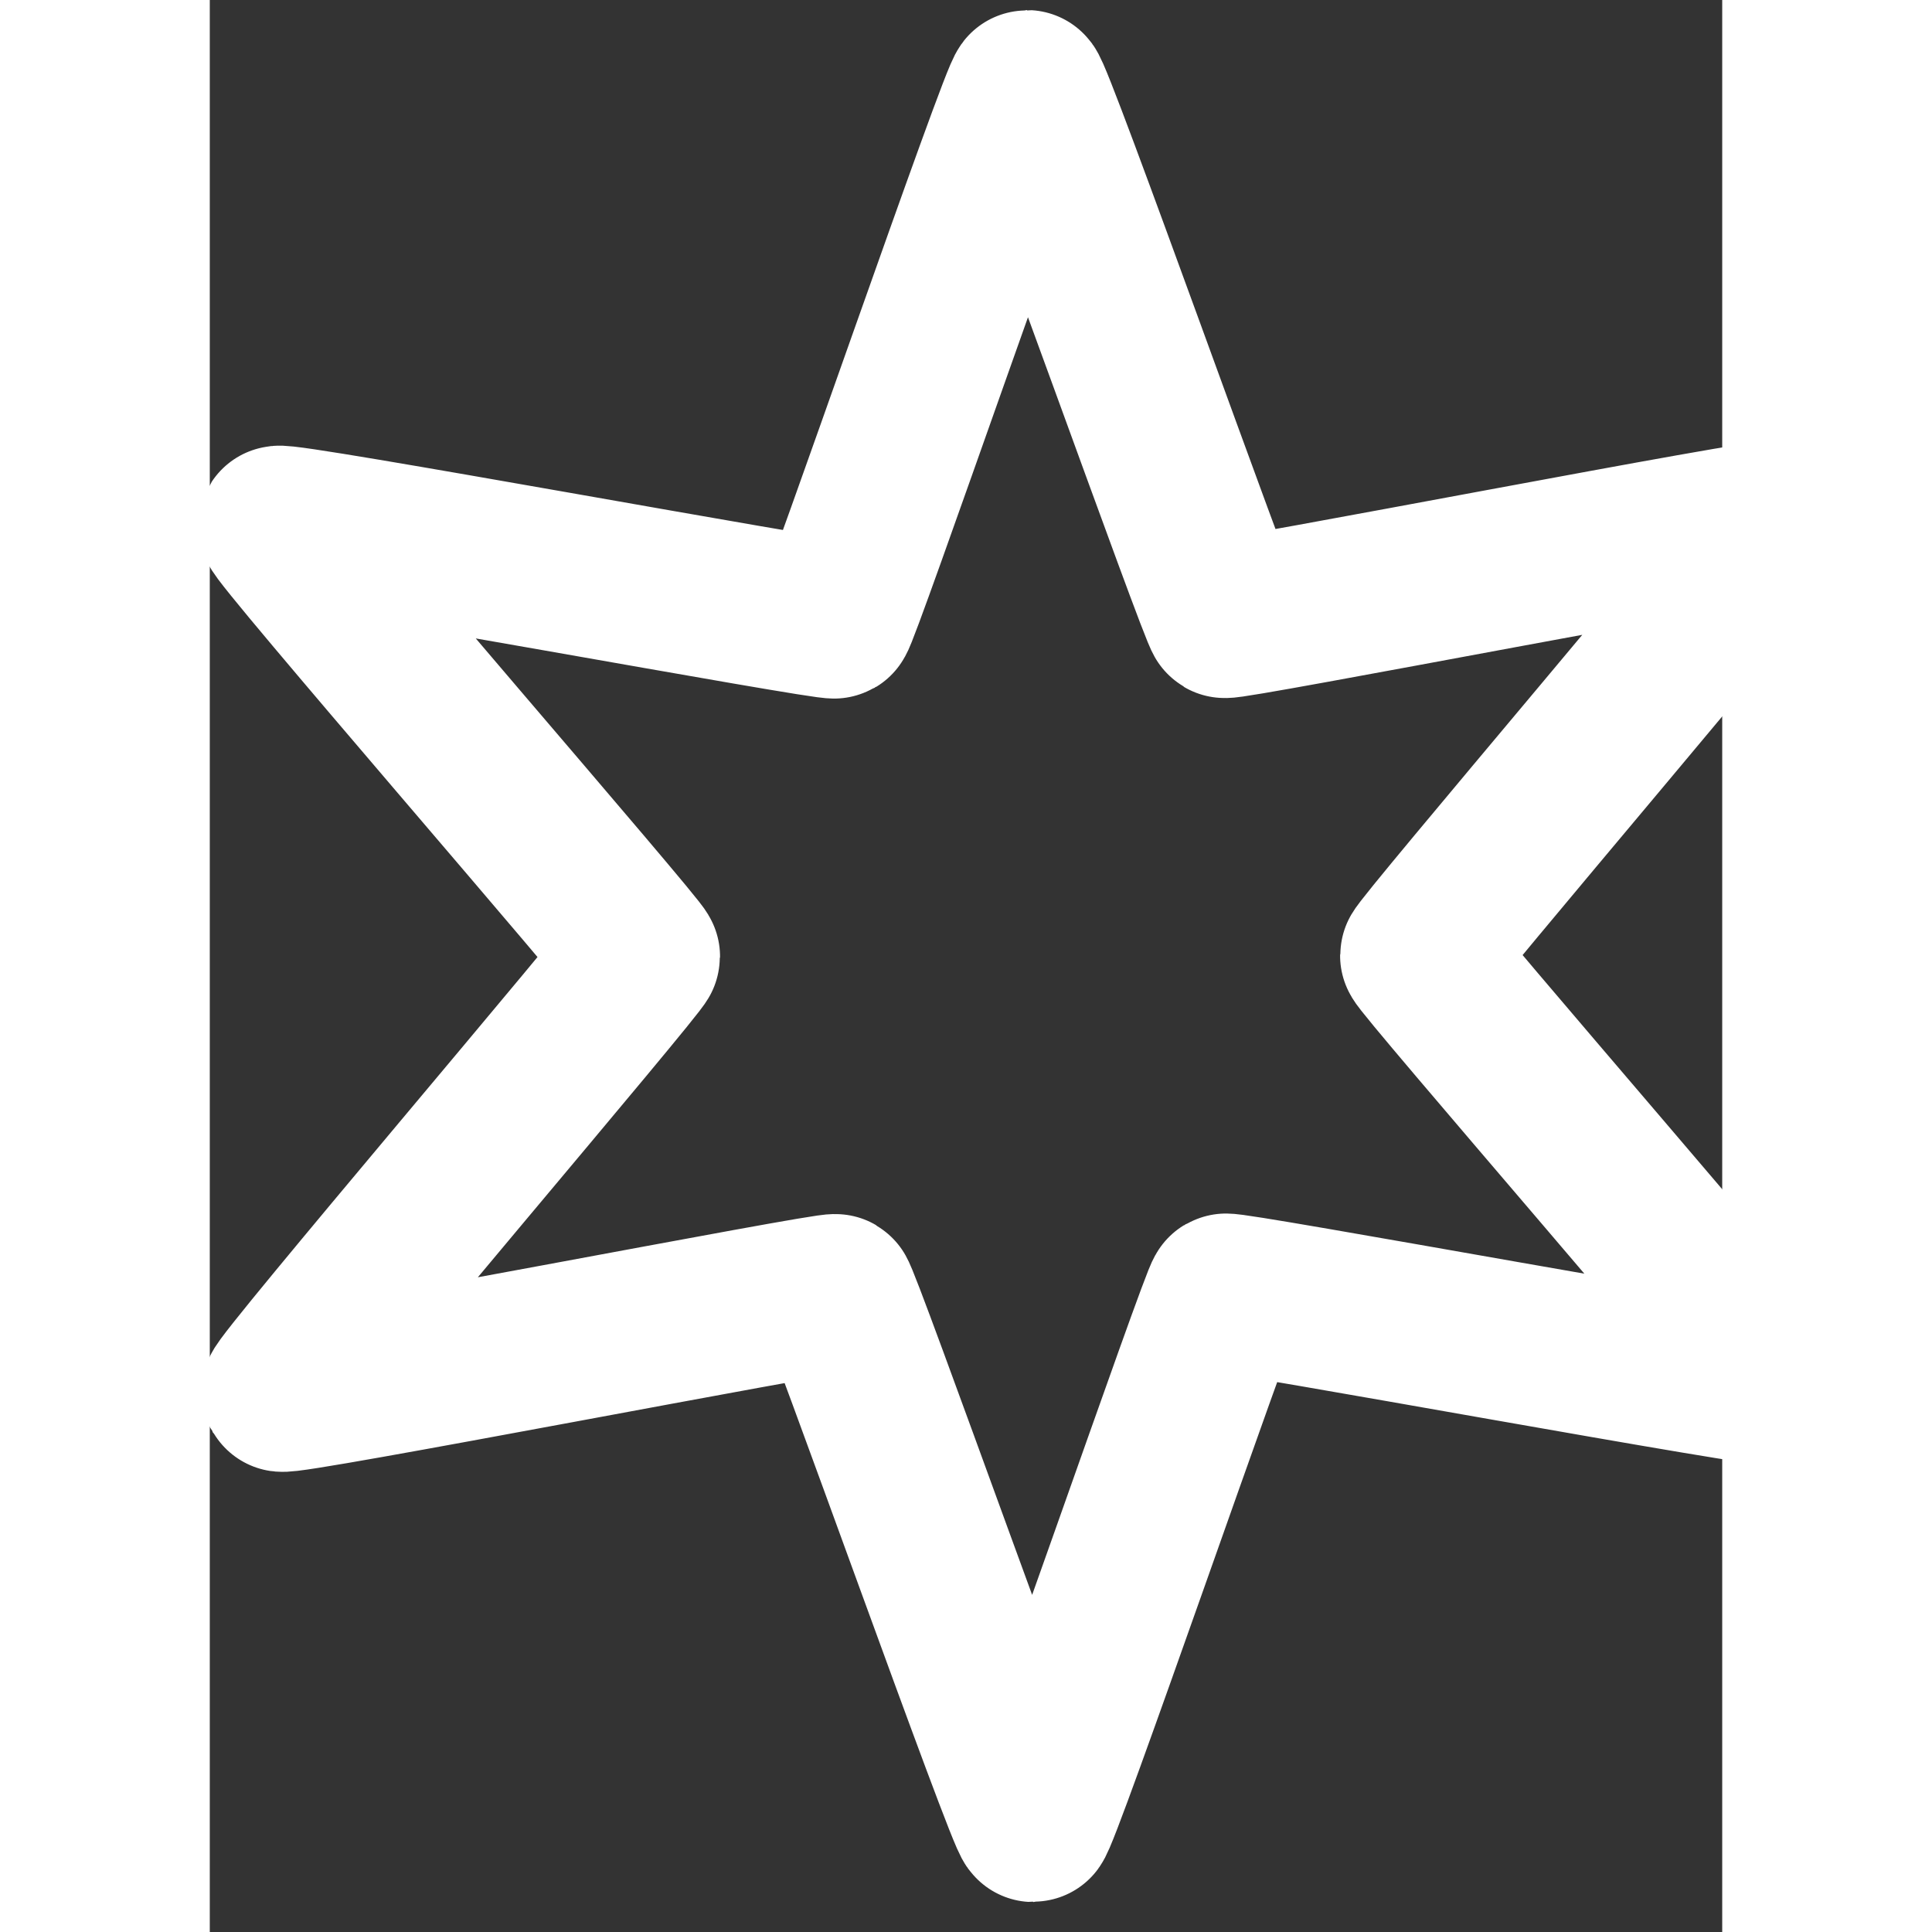 <?xml version="1.0" encoding="UTF-8" standalone="no"?>
<svg
		xmlns:osb="http://www.openswatchbook.org/uri/2009/osb"
		xmlns:dc="http://purl.org/dc/elements/1.1/"
		xmlns:cc="http://creativecommons.org/ns#"
		xmlns:rdf="http://www.w3.org/1999/02/22-rdf-syntax-ns#"
		xmlns:svg="http://www.w3.org/2000/svg"
		xmlns="http://www.w3.org/2000/svg"
		xmlns:sodipodi="http://sodipodi.sourceforge.net/DTD/sodipodi-0.dtd"
		xmlns:inkscape="http://www.inkscape.org/namespaces/inkscape"
		viewBox="25 35 155 198"
		width="52px" height="52px"
		version="1.1">
	<rect x="25" y="35" width="155" height="198" fill="#333333" stroke="none"/>
	<g>

		<path
				style="fill:#ffffff;fill-opacity:0;stroke:none;stroke-width:2"
				d="M 129.268,167.732 63.363,129.726 7.22,181.066 7.182,104.988 -65.352,82.036 0.515,43.964 -15.875,-30.327 50.03,7.678 106.173,-43.661 l 0.038,76.078 72.533,22.952 -65.866,38.072 z" fill="#19a0f2" />
		<path
				style="fill:#ff0000;fill-opacity:0;stroke:none;stroke-width:2"
				d="M 229.81,208.554 60.37,153.344 -81.168,261.625 -81.02,83.418 -227.739,-17.732 -58.208,-72.661 -7.348,-243.456 97.28,-99.196 275.433,-103.603 170.566,40.482 Z" fill="#19a0f2"
		/>
		<path
				style="fill:none;fill-opacity:1;stroke:#fff;stroke-width:35px"
				d="m 164.042,266.006 c -1.024,0.816 -104.669,-63.866 -105.963,-63.668 -1.291,0.197 -80.479,92.846 -81.695,92.369 -1.219,-0.479 2.975,-122.579 2.157,-123.601 -0.816,-1.019 -120.647,-23.274 -120.841,-24.566 -0.195,-1.295 107.644,-58.713 108.12,-59.933 0.474,-1.217 -40.167,-116.12 -39.146,-116.934 1.024,-0.816 104.669,63.866 105.963,63.668 1.291,-0.197 80.479,-92.846 81.695,-92.369 1.219,0.479 -2.975,122.579 -2.157,123.601 0.816,1.019 120.647,23.274 120.841,24.566 0.195,1.295 -107.644,58.713 -108.12,59.933 -0.474,1.217 40.167,116.12 39.146,116.934 z" fill="#19a0f2"
				transform="matrix(0.366,0.291,-0.291,0.366,126.756,76.652)"
		/>
	</g>
</svg>
